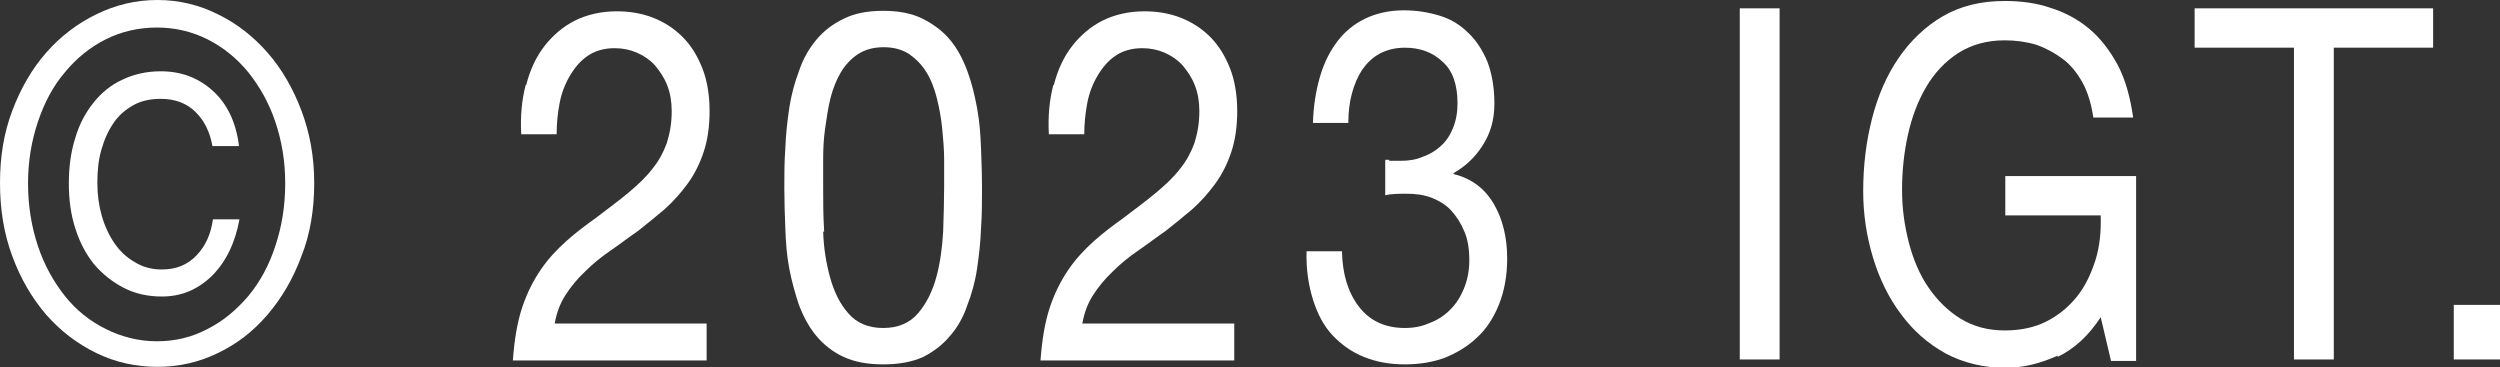 <?xml version="1.0" encoding="UTF-8"?><svg id="Layer_2" xmlns="http://www.w3.org/2000/svg" viewBox="0 0 50.84 7.47"><rect x="0" y="0" width="50.84" height="7.47" fill="#333333" stroke="none"/><defs><style>.cls-1{fill:#fff;}</style></defs><g id="DOWNLOAD_APP"><g><path class="cls-1" d="M.25,2.25c.17-.45,.4-.85,.69-1.18,.29-.33,.63-.59,1.02-.78s.8-.29,1.24-.29,.85,.1,1.23,.29c.39,.19,.72,.45,1.01,.78,.29,.33,.52,.73,.69,1.18,.17,.45,.26,.94,.26,1.47s-.08,1.04-.26,1.49c-.17,.46-.4,.85-.69,1.19-.29,.34-.63,.6-1.01,.78-.39,.19-.8,.28-1.23,.28s-.85-.09-1.24-.28-.73-.45-1.02-.78c-.29-.34-.52-.73-.69-1.19-.17-.46-.25-.95-.25-1.49s.08-1.02,.25-1.47Zm.52,2.75c.13,.39,.32,.73,.55,1.02s.51,.51,.83,.67c.32,.16,.67,.25,1.04,.25s.71-.08,1.03-.25c.32-.16,.59-.39,.83-.67,.24-.29,.42-.62,.55-1.02,.13-.39,.2-.81,.2-1.27s-.07-.86-.2-1.25c-.13-.39-.32-.72-.55-1.01-.23-.28-.51-.51-.83-.67-.32-.16-.66-.24-1.03-.24s-.72,.08-1.04,.24c-.32,.16-.6,.39-.83,.67-.24,.28-.42,.62-.55,1.01-.13,.39-.2,.8-.2,1.25s.07,.88,.2,1.27Zm3.54,.61c-.29,.28-.62,.42-1.02,.42-.29,0-.55-.06-.78-.18s-.43-.28-.6-.48c-.16-.2-.29-.44-.38-.73-.09-.28-.13-.58-.13-.91s.04-.64,.13-.92c.08-.28,.21-.52,.37-.72,.16-.2,.35-.36,.59-.47,.23-.11,.49-.17,.78-.17,.41,0,.76,.13,1.05,.39,.29,.26,.48,.63,.54,1.13h-.54c-.05-.28-.16-.51-.34-.69-.18-.18-.42-.27-.71-.27-.21,0-.4,.04-.56,.13-.16,.09-.3,.21-.4,.36-.11,.16-.19,.34-.25,.55-.06,.21-.08,.43-.08,.67s.03,.46,.09,.67c.06,.21,.15,.4,.26,.56,.11,.16,.25,.29,.41,.38,.16,.1,.34,.15,.55,.15,.29,0,.52-.09,.71-.29,.18-.19,.29-.43,.33-.73h.54c-.09,.49-.28,.87-.56,1.15Z"/><path class="cls-1" d="M10.7,1.73c.08-.31,.2-.57,.37-.79,.17-.22,.38-.4,.62-.52s.53-.19,.85-.19c.26,0,.51,.04,.74,.13s.43,.22,.6,.39,.3,.38,.4,.63c.1,.25,.15,.55,.15,.88,0,.31-.04,.59-.12,.83-.08,.24-.19,.46-.33,.65-.14,.19-.29,.36-.47,.52-.18,.15-.36,.3-.54,.44-.19,.13-.37,.27-.56,.4s-.36,.27-.51,.42c-.16,.15-.29,.31-.4,.48s-.18,.36-.22,.58h3.09v.75h-3.94c.03-.42,.09-.78,.19-1.08,.1-.3,.23-.55,.38-.77,.15-.22,.33-.41,.52-.58,.19-.17,.39-.32,.6-.47,.25-.19,.48-.36,.67-.52,.19-.16,.35-.31,.48-.48,.13-.16,.22-.33,.29-.52,.06-.19,.1-.4,.1-.65,0-.19-.03-.37-.09-.52-.06-.16-.15-.29-.25-.41-.1-.11-.23-.2-.37-.26-.14-.06-.29-.09-.45-.09-.21,0-.39,.05-.54,.15-.15,.1-.27,.24-.37,.41-.1,.17-.17,.35-.21,.56s-.06,.42-.06,.63h-.72c-.02-.36,.01-.69,.09-1Z"/><path class="cls-1" d="M15.97,3.02c.01-.28,.04-.55,.08-.82s.11-.52,.2-.76c.08-.24,.2-.45,.35-.63s.33-.32,.56-.43c.22-.11,.49-.16,.8-.16s.58,.05,.8,.16c.22,.11,.41,.25,.56,.43,.15,.18,.26,.39,.35,.63,.09,.24,.15,.49,.2,.76s.07,.54,.08,.82c.01,.28,.02,.55,.02,.81s0,.53-.02,.81c-.01,.28-.04,.55-.08,.82s-.11,.52-.2,.75c-.08,.24-.2,.45-.35,.62-.15,.18-.33,.32-.55,.43-.22,.1-.49,.15-.81,.15s-.58-.05-.8-.15c-.22-.1-.41-.25-.56-.43-.15-.18-.26-.39-.35-.62-.08-.24-.15-.49-.2-.75s-.07-.54-.08-.82c-.01-.28-.02-.55-.02-.81s0-.53,.02-.81Zm.77,1.69c.01,.33,.06,.64,.14,.93s.2,.54,.37,.73c.17,.2,.41,.3,.71,.3s.54-.1,.71-.3c.17-.2,.29-.44,.37-.73s.12-.6,.14-.93c.01-.33,.02-.63,.02-.9,0-.17,0-.36,0-.57s-.02-.42-.04-.63-.06-.42-.11-.62c-.05-.2-.12-.38-.21-.52-.09-.15-.21-.27-.35-.37-.14-.09-.31-.14-.52-.14s-.38,.05-.52,.14c-.14,.09-.26,.22-.35,.37-.09,.15-.16,.33-.21,.52-.05,.2-.08,.41-.11,.62-.03,.21-.04,.42-.04,.63,0,.21,0,.4,0,.57,0,.27,0,.57,.02,.9Z"/><path class="cls-1" d="M21.43,1.73c.08-.31,.2-.57,.37-.79,.17-.22,.38-.4,.62-.52s.53-.19,.85-.19c.26,0,.51,.04,.74,.13s.43,.22,.6,.39,.3,.38,.4,.63c.1,.25,.15,.55,.15,.88,0,.31-.04,.59-.12,.83-.08,.24-.19,.46-.33,.65-.14,.19-.29,.36-.47,.52-.18,.15-.36,.3-.54,.44-.19,.13-.37,.27-.56,.4s-.36,.27-.51,.42c-.16,.15-.29,.31-.4,.48s-.18,.36-.22,.58h3.09v.75h-3.94c.03-.42,.09-.78,.19-1.08,.1-.3,.23-.55,.38-.77,.15-.22,.33-.41,.52-.58,.19-.17,.39-.32,.6-.47,.25-.19,.48-.36,.67-.52,.19-.16,.35-.31,.48-.48,.13-.16,.22-.33,.29-.52,.06-.19,.1-.4,.1-.65,0-.19-.03-.37-.09-.52-.06-.16-.15-.29-.25-.41-.1-.11-.23-.2-.37-.26-.14-.06-.29-.09-.45-.09-.21,0-.39,.05-.54,.15-.15,.1-.27,.24-.37,.41-.1,.17-.17,.35-.21,.56s-.06,.42-.06,.63h-.72c-.02-.36,.01-.69,.09-1Z"/><path class="cls-1" d="M28.25,3.27h.24c.15,0,.3-.02,.44-.08,.14-.05,.26-.12,.37-.22s.19-.22,.25-.37c.06-.15,.09-.31,.09-.5,0-.38-.1-.67-.31-.85-.2-.19-.46-.28-.76-.28-.19,0-.36,.04-.51,.12s-.26,.19-.36,.33c-.09,.14-.16,.3-.21,.49-.05,.19-.07,.38-.07,.59h-.72c.01-.34,.06-.65,.14-.93,.08-.28,.2-.52,.35-.72,.15-.2,.34-.36,.57-.47s.49-.17,.79-.17c.26,0,.5,.04,.73,.11s.42,.19,.58,.35c.16,.15,.29,.35,.39,.59,.09,.24,.14,.52,.14,.85s-.08,.6-.24,.85-.36,.43-.59,.56v.02c.37,.09,.64,.3,.82,.61,.18,.31,.27,.68,.27,1.11,0,.35-.06,.67-.17,.94-.11,.27-.26,.5-.45,.67-.19,.18-.41,.31-.66,.41-.25,.09-.52,.13-.8,.13-.31,0-.58-.05-.83-.15-.25-.1-.46-.25-.64-.44s-.31-.44-.4-.73c-.09-.29-.14-.61-.13-.98h.72c.01,.46,.12,.83,.34,1.12s.53,.44,.94,.44c.18,0,.34-.03,.5-.1,.16-.06,.3-.15,.42-.27,.12-.12,.21-.26,.28-.43,.07-.17,.11-.36,.11-.58s-.03-.42-.1-.58c-.07-.17-.16-.31-.27-.43-.11-.12-.25-.2-.4-.26-.16-.06-.32-.08-.51-.08-.15,0-.3,0-.43,.03v-.72s.05,0,.08,0Z"/><path class="cls-1" d="M36.19,.17V7.31h-.81V.17h.81Z"/><path class="cls-1" d="M41.85,7.23c-.35,.16-.71,.25-1.06,.25-.45,0-.86-.1-1.22-.29-.36-.2-.66-.46-.91-.8-.25-.33-.44-.72-.57-1.15-.13-.43-.2-.88-.2-1.35,0-.52,.06-1.01,.18-1.48,.12-.47,.3-.88,.54-1.23s.54-.64,.9-.85,.78-.31,1.26-.31c.33,0,.64,.04,.93,.14,.29,.09,.55,.23,.78,.42s.42,.44,.58,.73c.16,.3,.26,.66,.32,1.08h-.81c-.04-.27-.11-.51-.22-.71s-.24-.36-.4-.48-.34-.22-.54-.29c-.2-.06-.42-.09-.64-.09-.37,0-.68,.09-.95,.26-.26,.17-.48,.4-.65,.69s-.29,.61-.37,.97c-.08,.36-.12,.74-.12,1.12s.05,.73,.14,1.08c.09,.34,.22,.65,.4,.91,.18,.26,.39,.47,.65,.63,.26,.16,.56,.24,.9,.24,.32,0,.6-.06,.84-.18s.45-.29,.62-.5c.17-.21,.29-.46,.38-.74s.12-.59,.11-.92h-1.94v-.8h2.66v3.76h-.51l-.21-.89c-.24,.37-.53,.64-.88,.81Z"/><path class="cls-1" d="M44.63,.97V.17h4.85V.97h-2.02V7.31h-.81V.97h-2.02Z"/><path class="cls-1" d="M50.84,6.2v1.11h-.94v-1.11h.94Z"/></g></g></svg>
